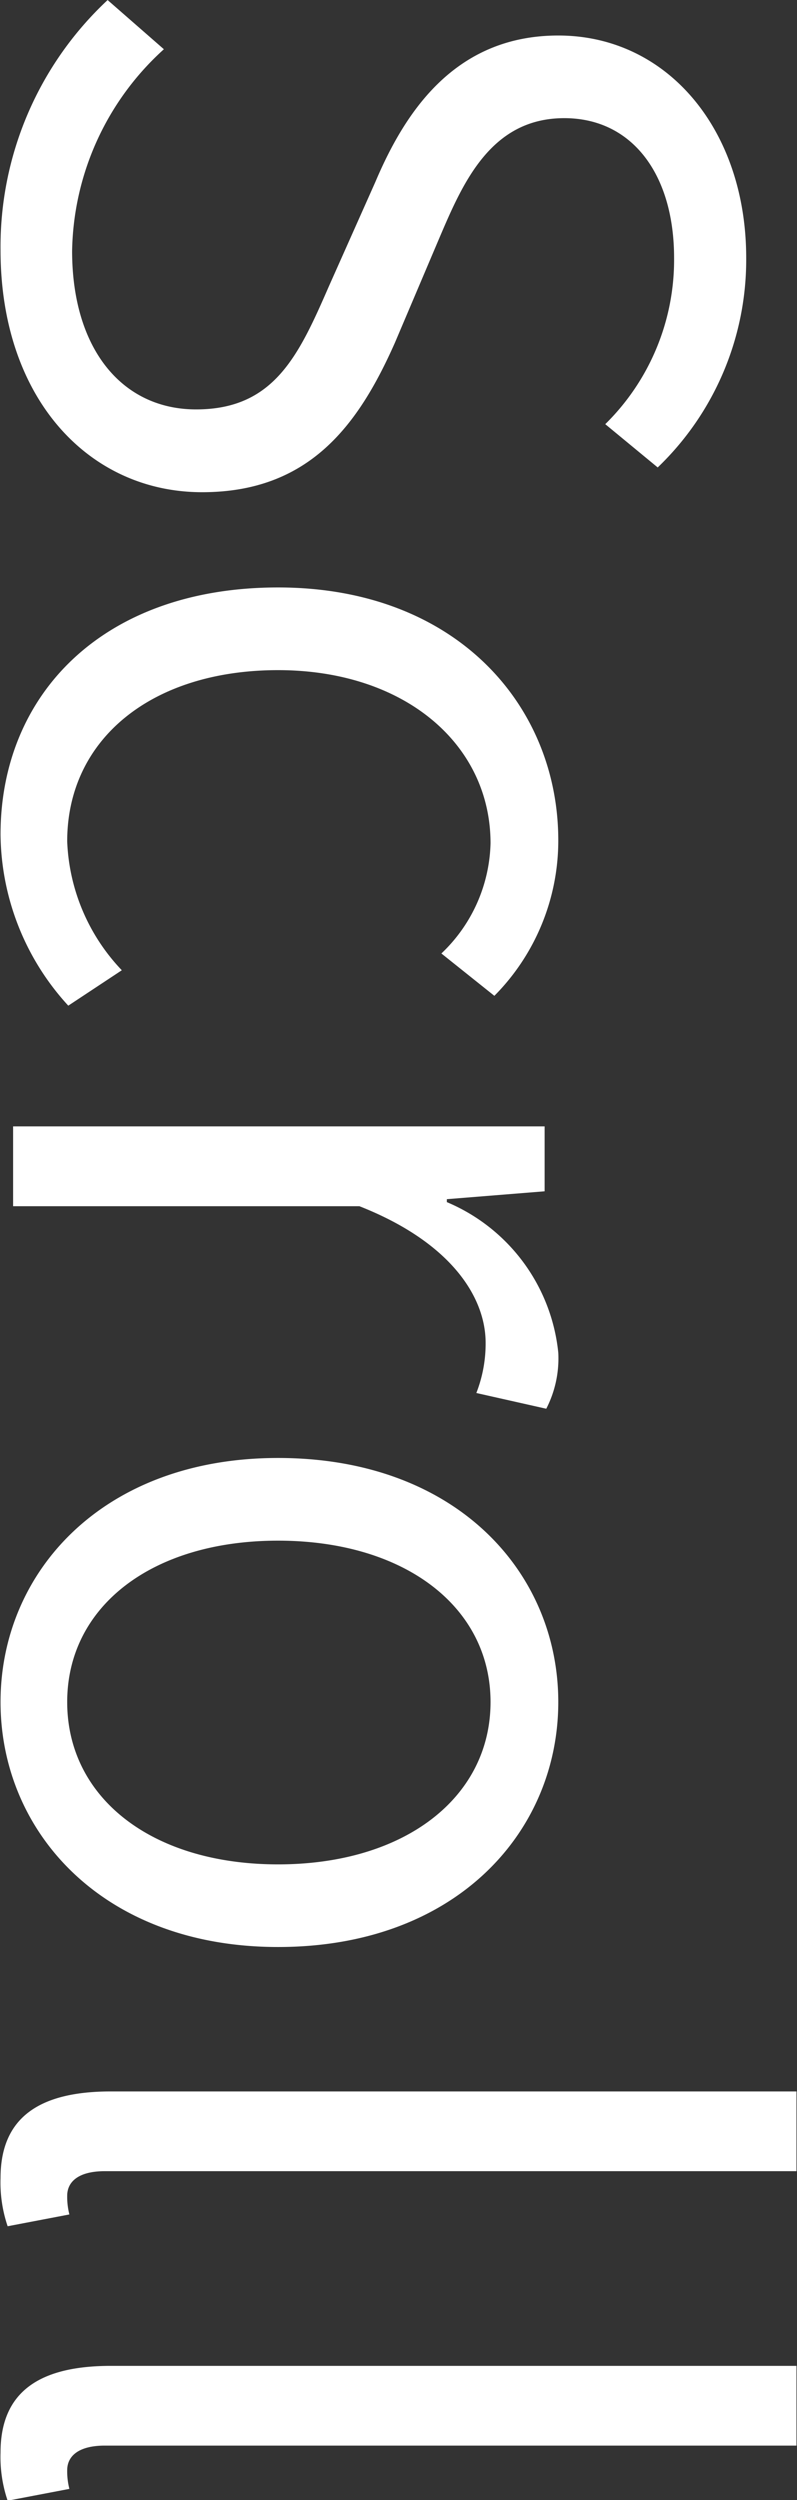 <svg xmlns="http://www.w3.org/2000/svg" width="14.59" height="45.75" viewBox="0 0 14.59 45.75">
  <rect x="0" y="0" width="14.59" height="45.75" fill="#333333" stroke="none"/>
  <defs>
    <style>
      .cls-1 {
        fill: #fff;
        fill-rule: evenodd;
      }
    </style>
  </defs>
  <path id="txt_scroll.svg" class="cls-1" d="M1435.42,572.047c0,2.719,1.62,4.429,3.69,4.429,1.96,0,2.86-1.224,3.53-2.737l0.81-1.908c0.43-1.008.94-2.2,2.29-2.2,1.24,0,2.01,1.026,2.01,2.557a4.215,4.215,0,0,1-1.26,3.043l0.96,0.792a5.266,5.266,0,0,0,1.62-3.835c0-2.341-1.44-4.069-3.44-4.069-1.93,0-2.83,1.458-3.35,2.683l-0.85,1.908c-0.55,1.26-1,2.251-2.43,2.251-1.35,0-2.27-1.1-2.27-2.9a5.087,5.087,0,0,1,1.68-3.691l-1.03-.9A6.175,6.175,0,0,0,1435.42,572.047Zm0,10.692a4.69,4.69,0,0,0,1.24,3.133l0.98-.648a3.615,3.615,0,0,1-1-2.359c0-1.873,1.55-3.133,3.86-3.133s3.89,1.35,3.89,3.169a2.871,2.871,0,0,1-.9,2.016l0.97,0.775a4.034,4.034,0,0,0,1.17-2.845c0-2.467-1.87-4.628-5.13-4.628C1437.29,578.219,1435.42,580.182,1435.42,582.739Zm0.23,5.345v1.458h6.34c1.69,0.666,2.31,1.675,2.31,2.5a2.483,2.483,0,0,1-.17.918l1.28,0.288a2.015,2.015,0,0,0,.22-1.026,3.359,3.359,0,0,0-2.04-2.755v-0.054l1.79-.144v-1.188h-9.73Zm-0.23,10.531c0,2.376,1.87,4.483,5.08,4.483,3.26,0,5.13-2.107,5.13-4.483s-1.87-4.466-5.13-4.466C1437.29,594.149,1435.42,596.238,1435.42,598.615Zm1.22,0c0-1.747,1.55-2.953,3.86-2.953s3.89,1.206,3.89,2.953-1.57,2.971-3.89,2.971S1436.64,600.361,1436.64,598.615Zm-1.22,8.711a2.485,2.485,0,0,0,.13.882l1.13-.216a1.3,1.3,0,0,1-.04-0.342c0-.252.2-0.45,0.69-0.45h12.66v-1.459h-12.55C1436.14,605.741,1435.42,606.21,1435.42,607.326Zm0,5.022a2.485,2.485,0,0,0,.13.882l1.13-.216a1.3,1.3,0,0,1-.04-0.342c0-.252.2-0.45,0.69-0.45h12.66v-1.459h-12.55C1436.14,610.763,1435.42,611.231,1435.42,612.348Z" transform="translate(-1435.41 -567.469)"/>
</svg>
